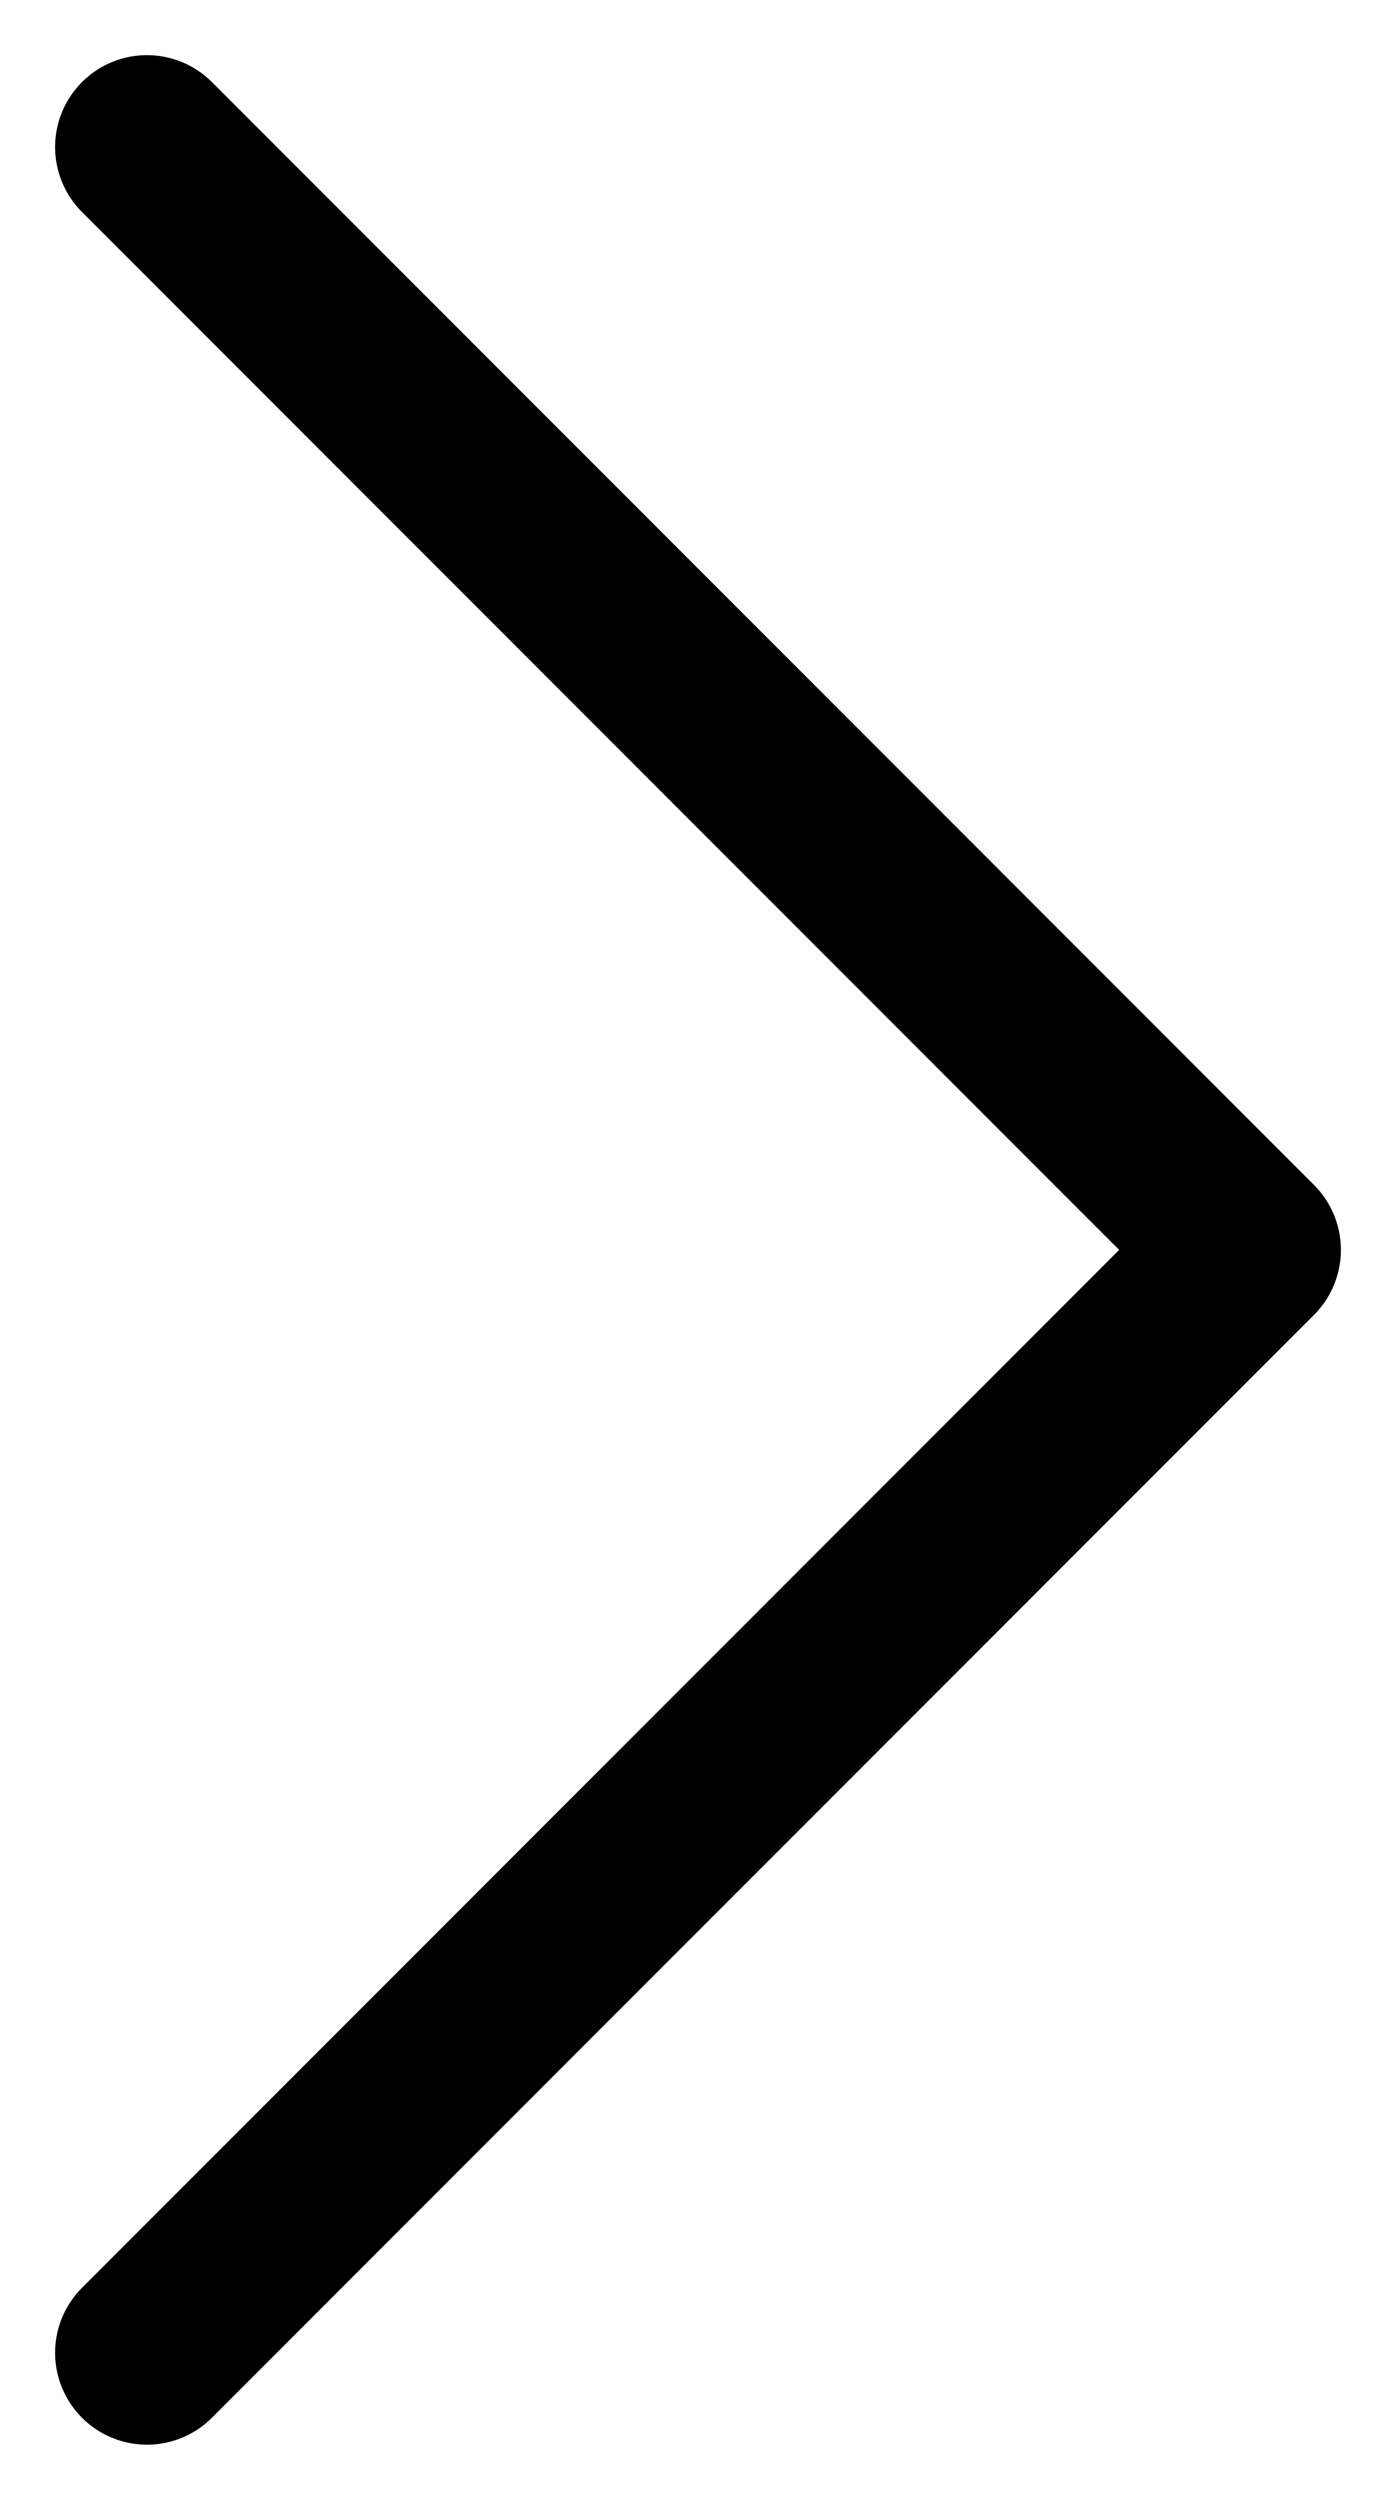 <svg width="19" height="34" viewBox="0 0 19 34" fill="none" xmlns="http://www.w3.org/2000/svg">
<path d="M2 2L17 17L2 32" stroke="black" stroke-width="2.5" stroke-linecap="round" stroke-linejoin="round"/>
</svg>
